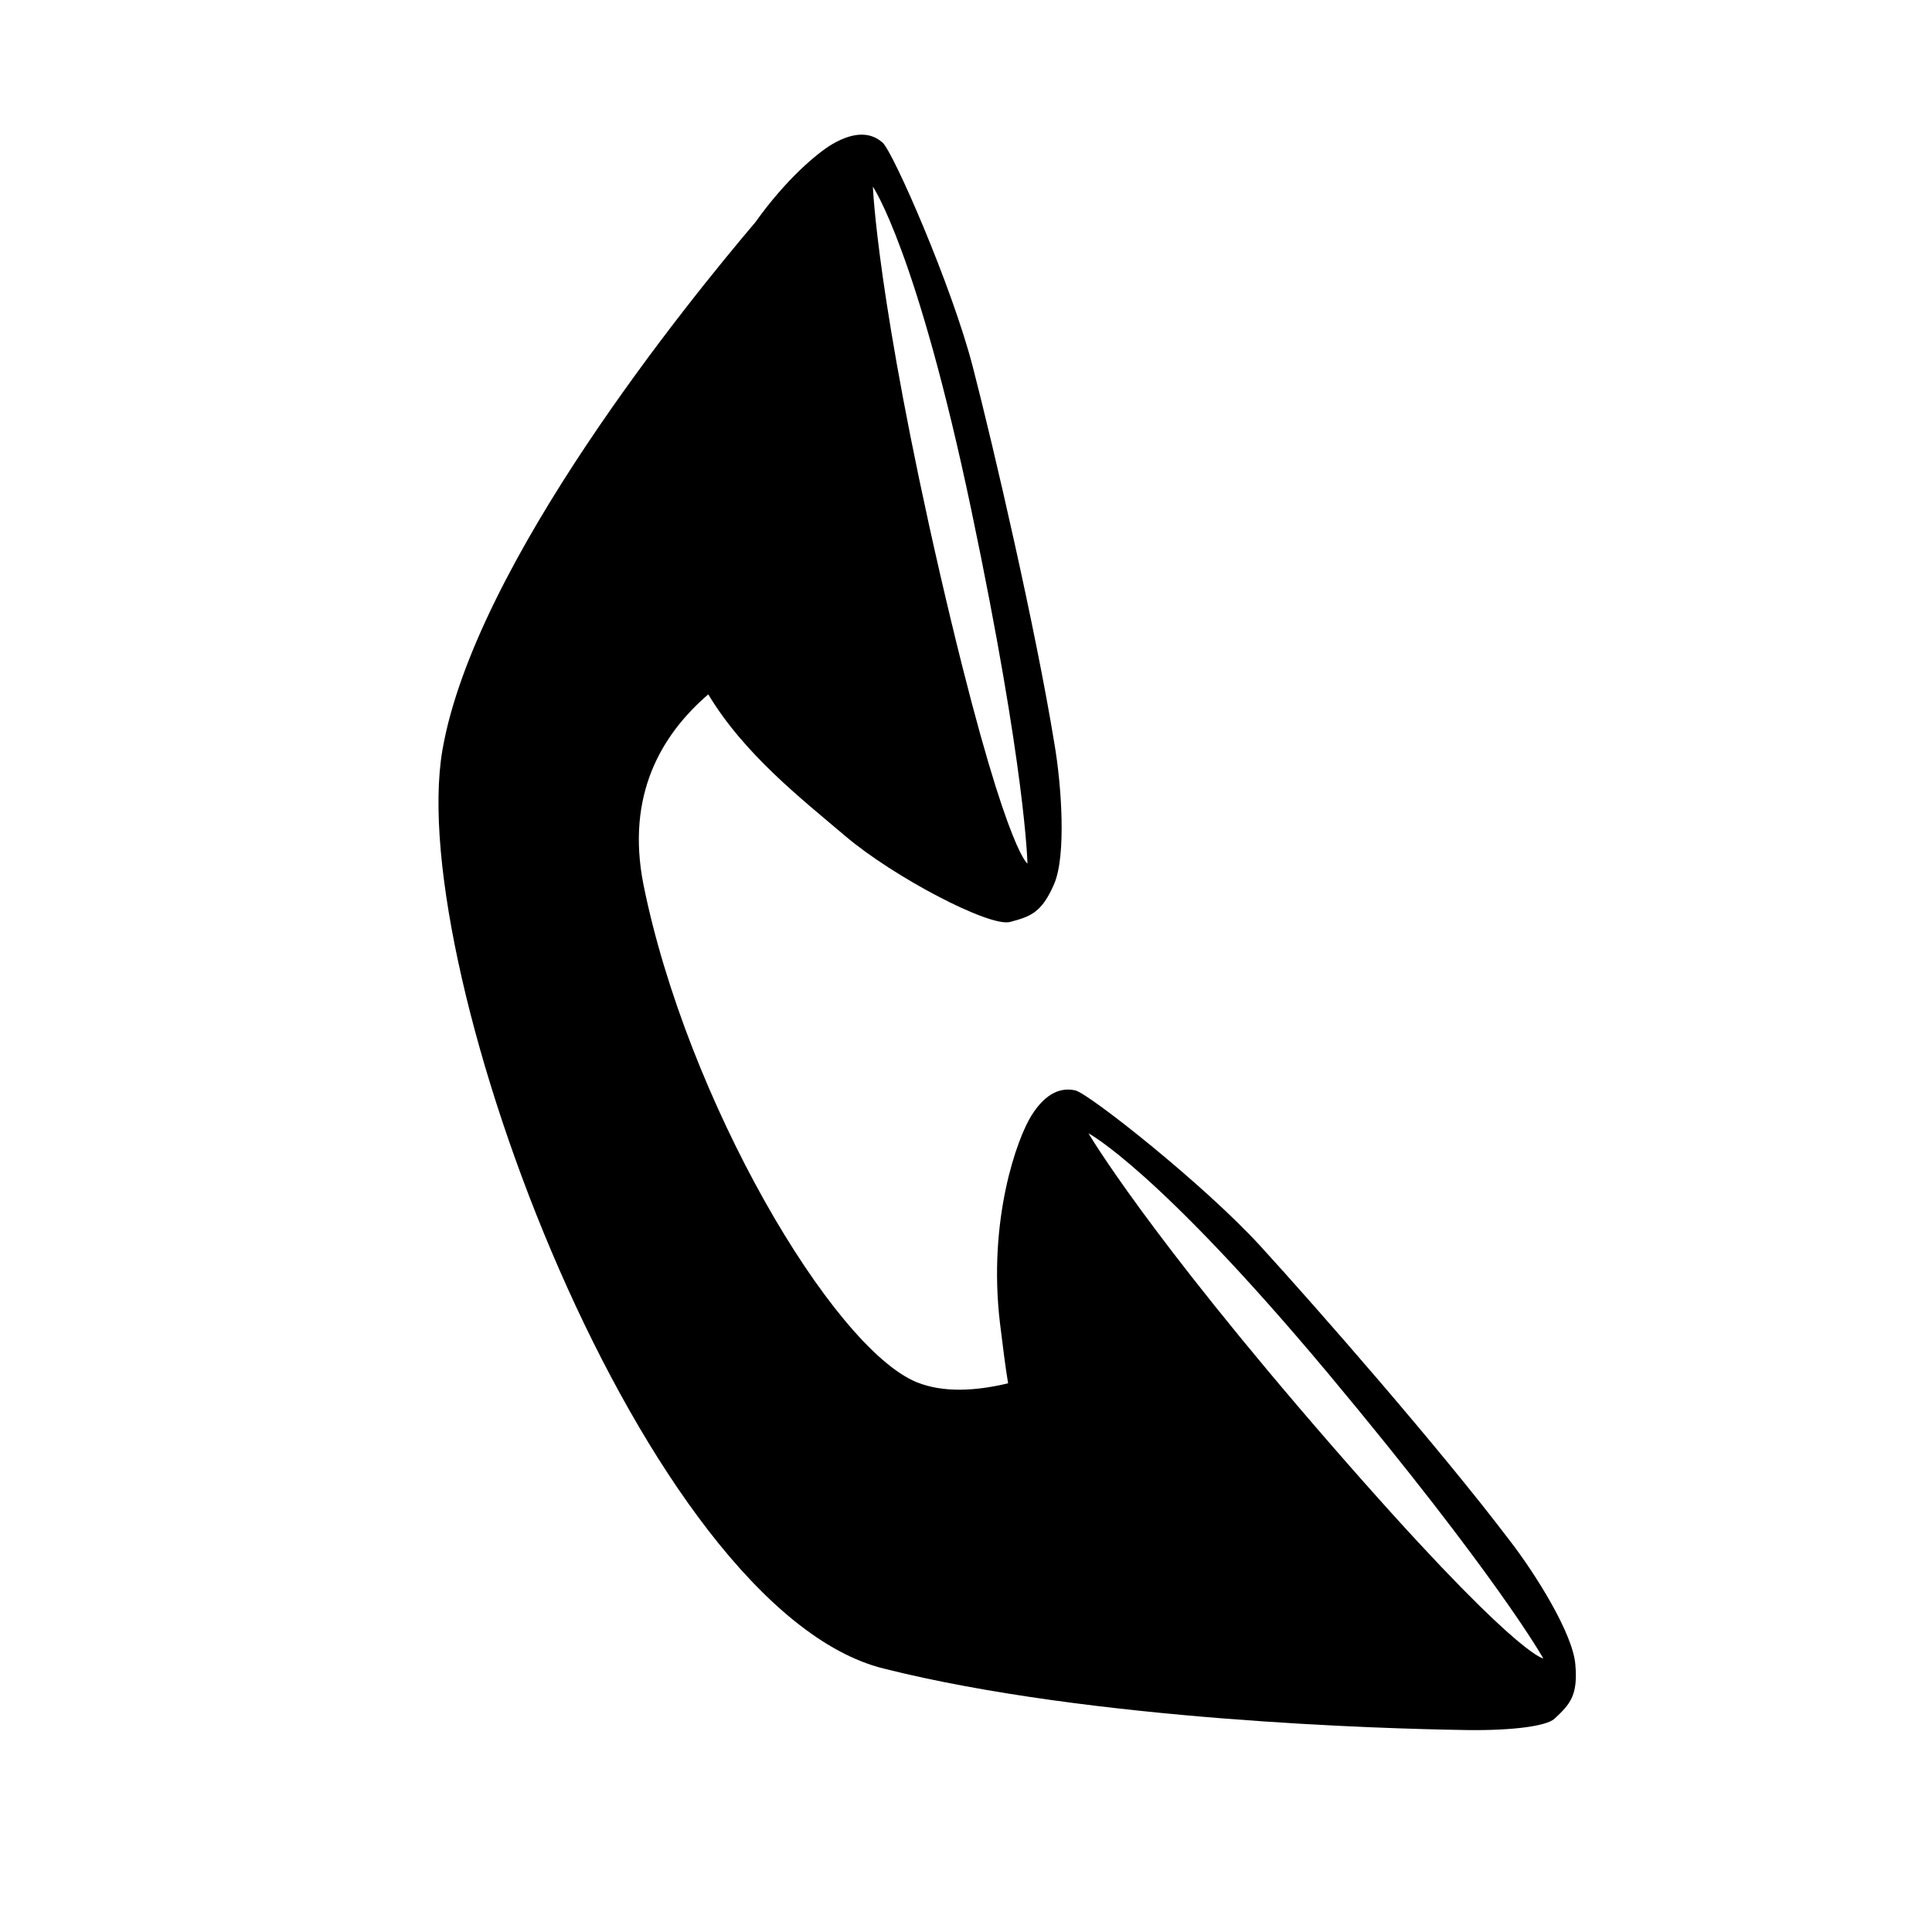 <?xml version="1.0" encoding="utf-8"?>
<!-- Generator: Adobe Illustrator 27.6.1, SVG Export Plug-In . SVG Version: 6.00 Build 0)  -->
<svg version="1.1" id="Warstwa_4" xmlns="http://www.w3.org/2000/svg" xmlns:xlink="http://www.w3.org/1999/xlink" x="0px" y="0px"
	 viewBox="0 0 500 500" style="enable-background:new 0 0 500 500;" xml:space="preserve">
<path d="M183.3,179.7c9.3,15.5,24.2,27.1,35.5,36.7c12.5,10.6,37.3,23.6,42.6,22.2c5.3-1.4,8.2-2.4,11.4-9.8
	c3.2-7.4,1.9-25.7,0.1-36.2c-4.8-29.6-15.7-76.6-21.1-97.5c-5.4-21-20.7-55.9-23.4-58.2c-2.7-2.4-6.8-3.2-13,0.4
	c-3.9,2.3-12,9.1-19.9,20.2c-16.9,19.9-72.6,88.2-81,136.6c-9.8,57.1,52.4,222.2,114.1,237.7c54.1,13.6,131,15.6,149.1,15.9
	c11.6,0.3,22.2-0.7,24.6-2.9c4-3.7,6.1-6,5.4-14c-0.6-8-10.4-23.6-16.9-32c-18.1-23.9-49.9-60.2-64.5-76.2
	c-14.6-16-44.5-39.6-48-40.4c-3.5-0.8-7.5,0.4-11.3,6.4c-3.8,6-11.4,27.1-8.2,53.9c0.8,6.4,1.4,11.4,2.1,15.5
	c-8.4,2-16.8,2.5-23.7-0.3c-21.8-9-59.5-73.1-70.7-128.9C162,205.8,171.1,190.2,183.3,179.7z M225.9,48.3c0,0,11.4,16.6,25.5,83.8
	c14.1,67.2,14.5,91.4,14.5,91.4s-6.2-3.9-22.6-74.9C227,77.7,225.9,48.3,225.9,48.3z M343.6,355.3c44,52.7,55.8,73.9,55.8,73.9
	s-7.3-0.5-55.1-55.5c-47.8-55-62.6-80.4-62.6-80.4S299.5,302.6,343.6,355.3z"/>
</svg>
